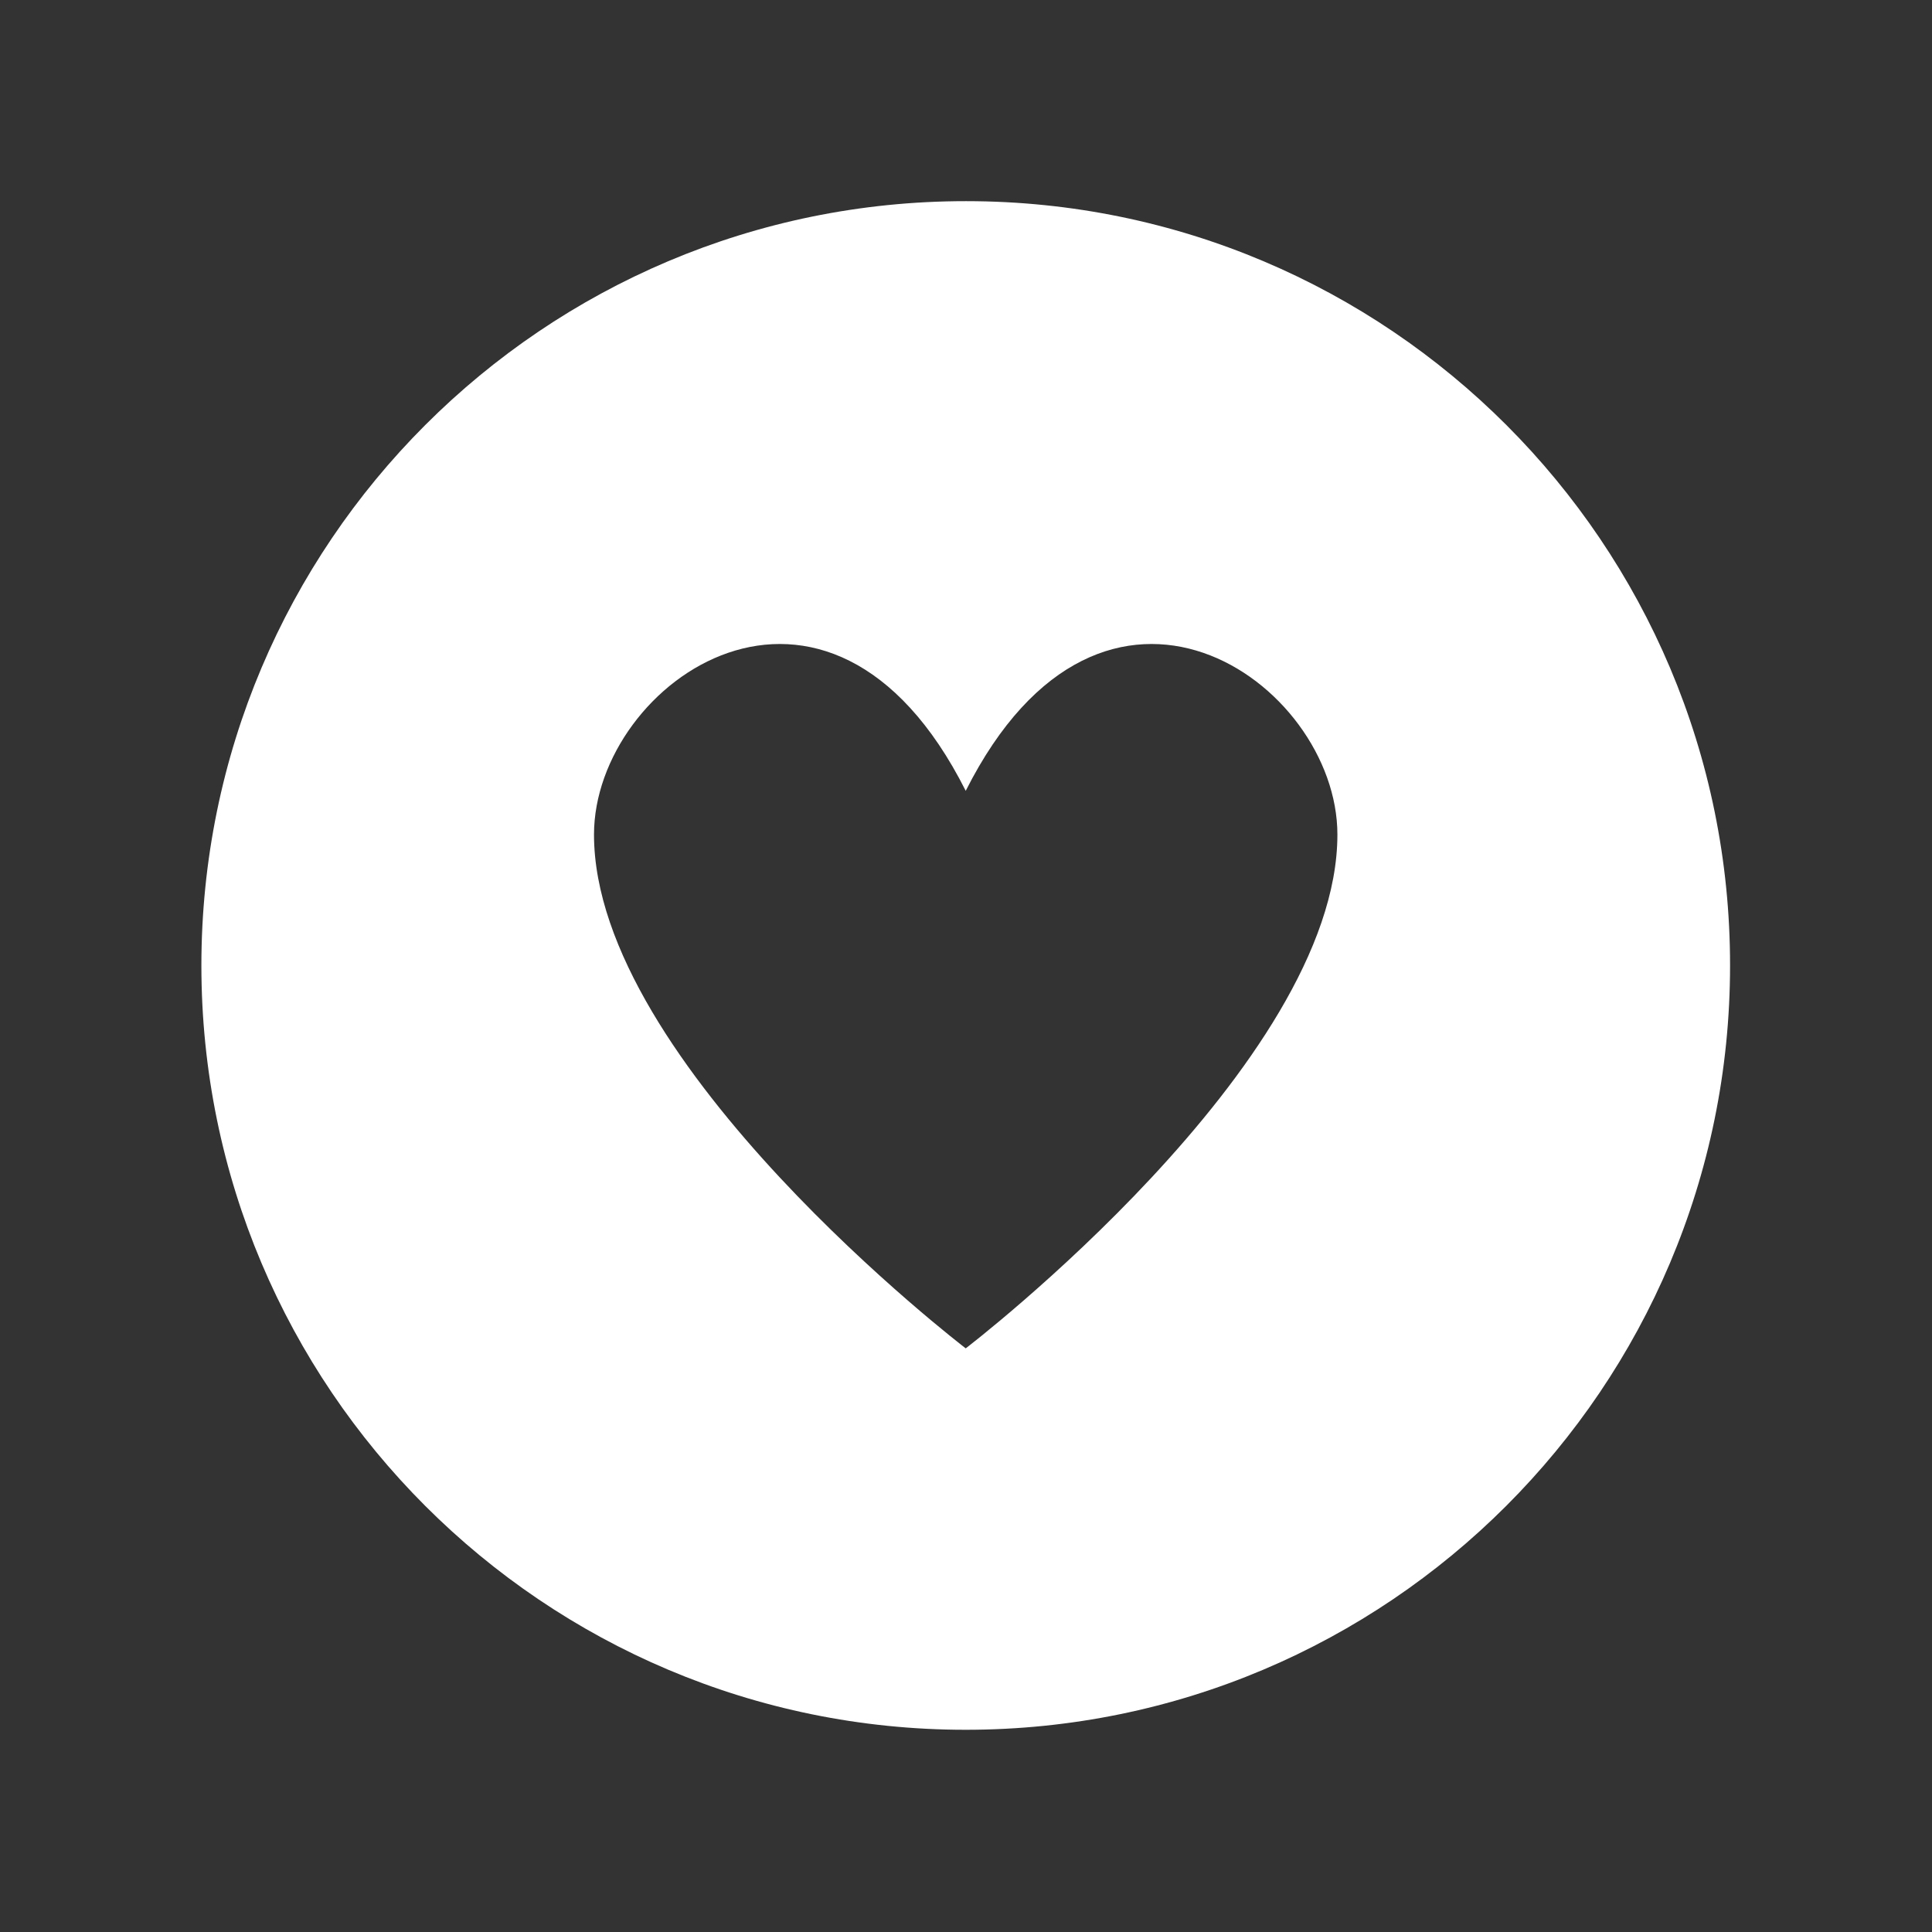 <svg width="42" height="42" xmlns="http://www.w3.org/2000/svg" xmlns:xlink="http://www.w3.org/1999/xlink" xml:space="preserve" overflow="hidden"><rect width="100%" height="100%" fill="#333333" stroke="none"/><g transform="translate(-375 -340)"><path d="M395.994 344.373C386.817 344.373 379.378 351.812 379.378 360.989 379.378 370.165 386.817 377.604 395.994 377.604 405.171 377.604 412.61 370.165 412.61 360.989 412.614 351.816 405.181 344.377 396.009 344.373 396.004 344.373 395.999 344.373 395.994 344.373ZM395.994 369.312C395.994 369.312 387.913 363.133 387.913 358.143 387.913 354.815 392.999 351.25 395.994 357.192 398.989 351.25 404.074 354.815 404.074 358.143 404.074 363.133 395.994 369.312 395.994 369.312Z" fill="#FFFFFF"/></g></svg>